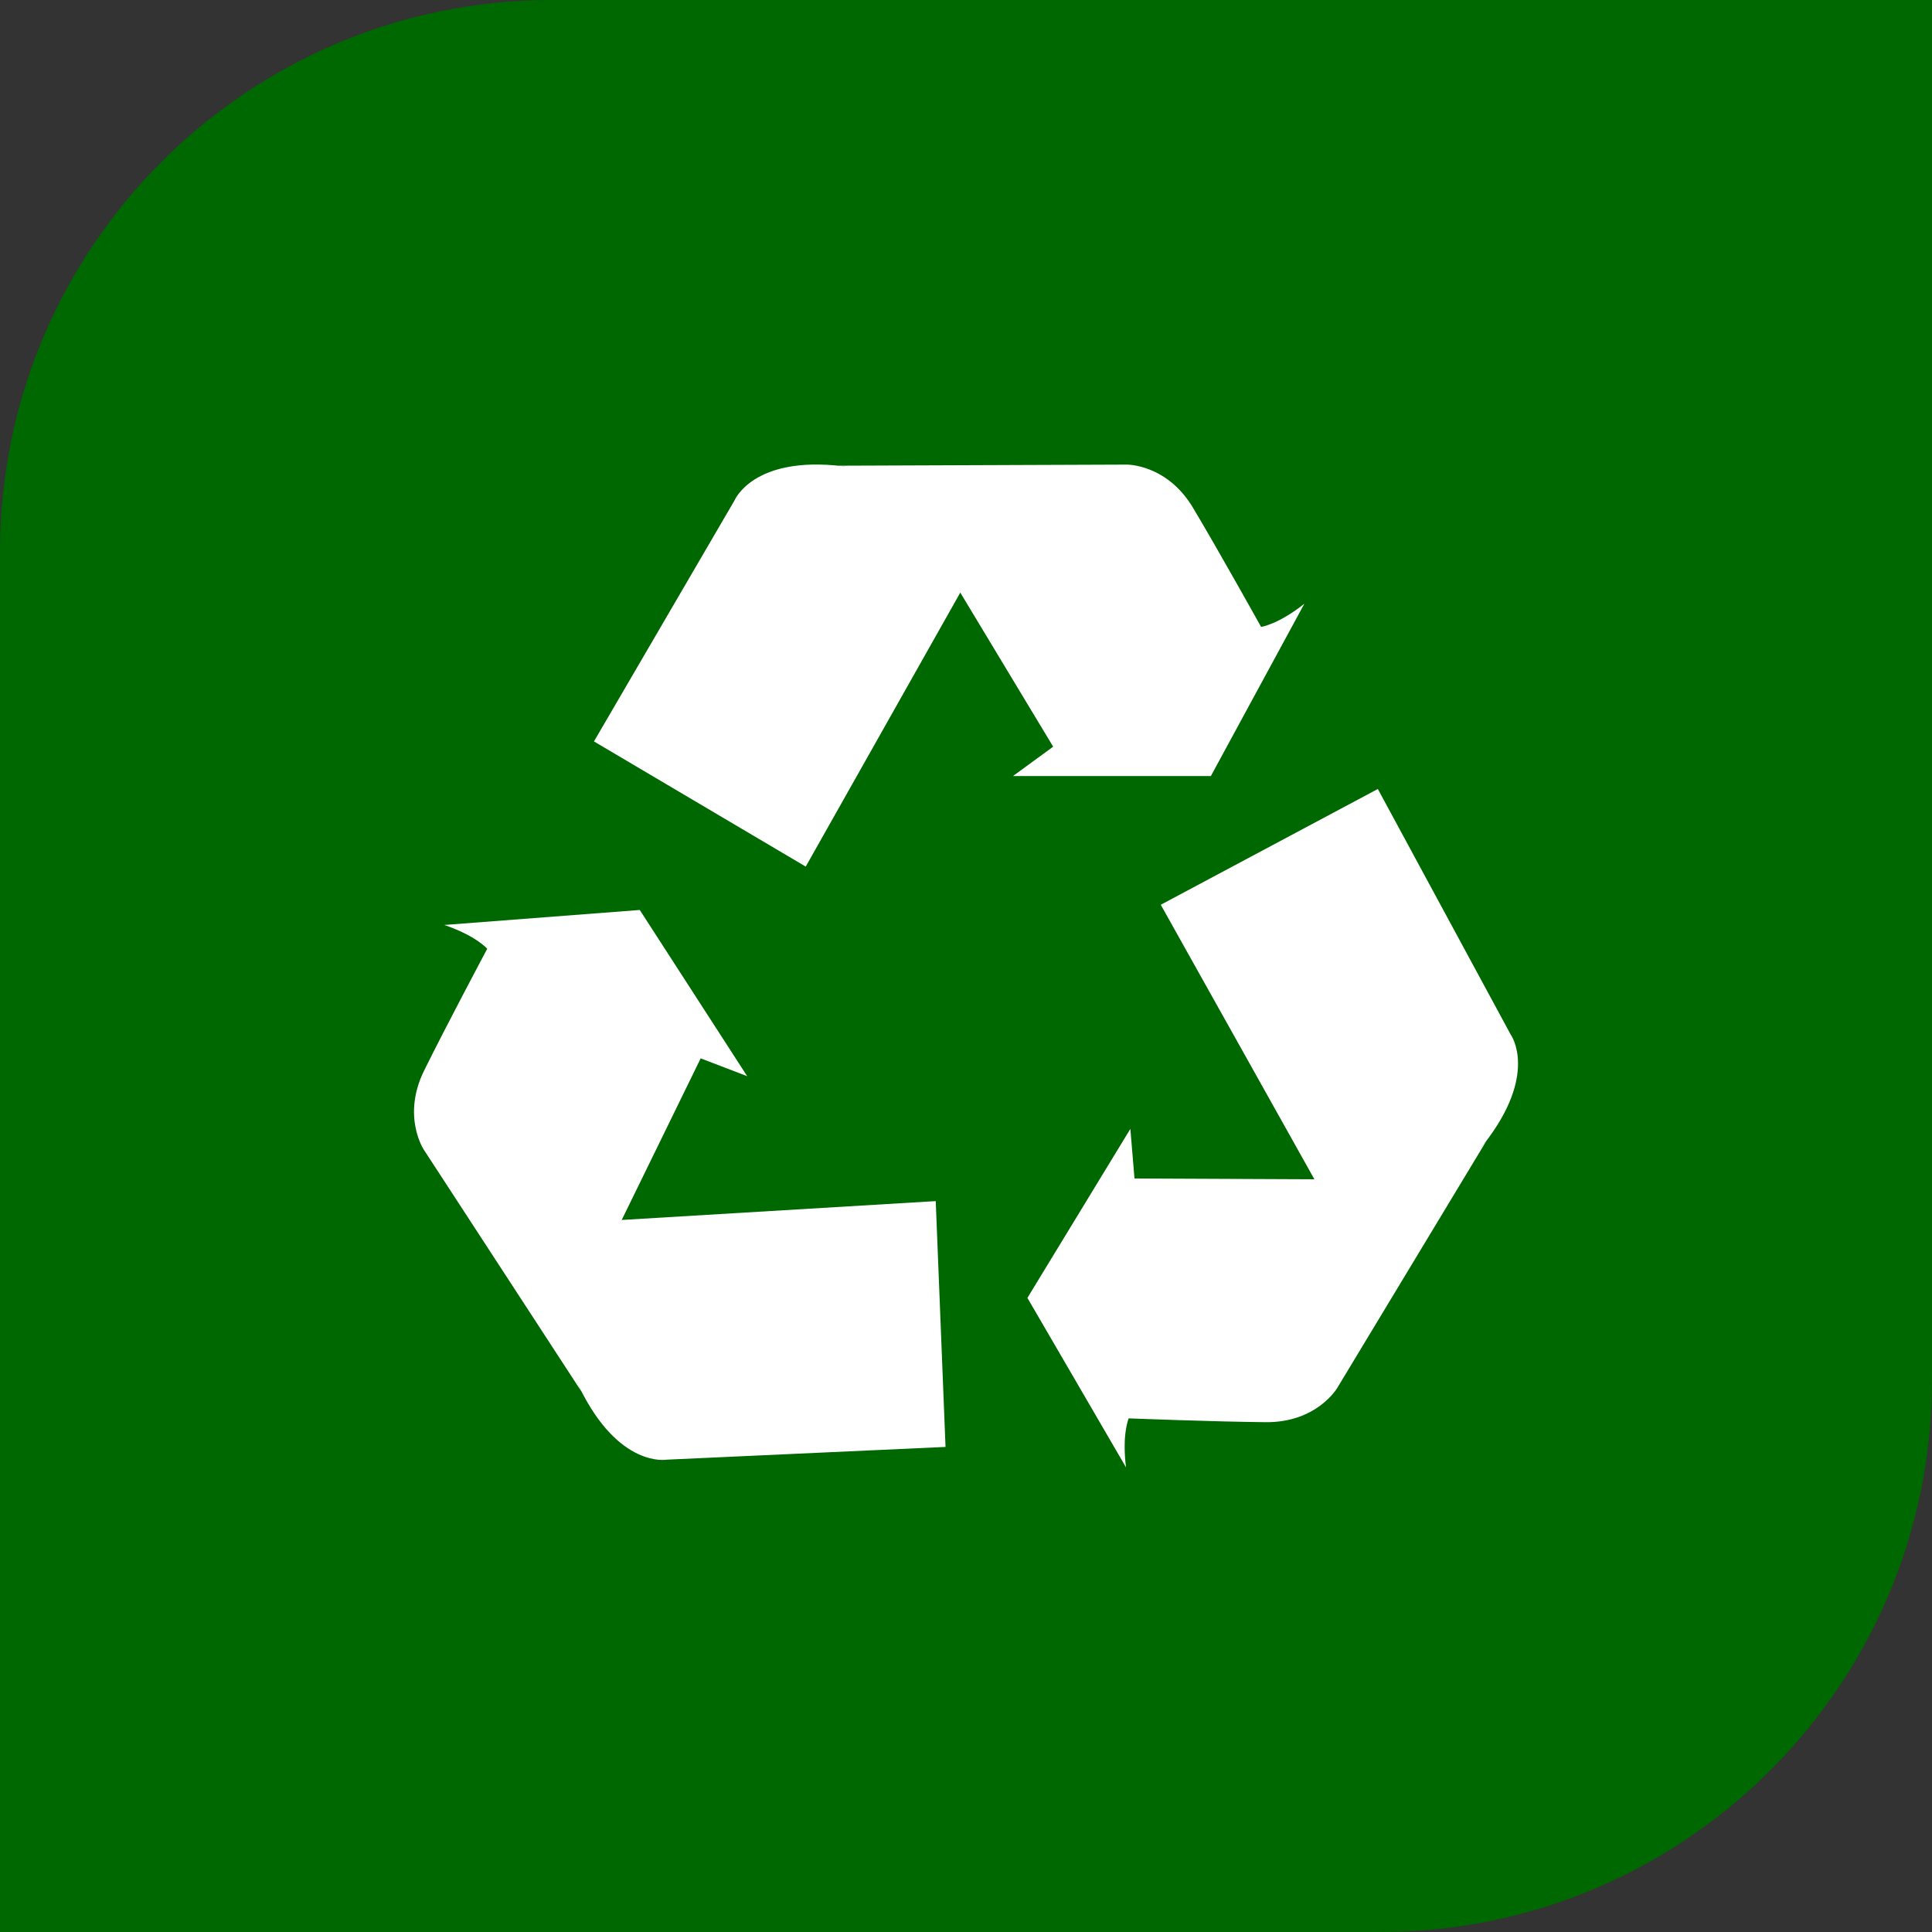 <svg xmlns="http://www.w3.org/2000/svg" width="42" height="42" viewBox="0 0 42 42" fill="none"><rect x="0" y="0" width="42" height="42" fill="#333333" stroke="none"/><path d="M0 12C0 5.373 5.373 0 12 0H42V30C42 36.627 36.627 42 30 42H0V12Z" fill="#006800"></path><g clip-path="url(#clip0_2097_4121)"><path d="M12.912 16.118L15.97 10.875C15.97 10.875 16.373 9.9 18.322 10.135C18.322 10.135 19.767 10.186 20.909 12.824L17.516 18.839L12.912 16.118Z" fill="white"></path><path d="M18.207 10.124L24.491 10.1C24.491 10.1 25.365 10.083 25.936 11.04C26.508 11.998 27.415 13.628 27.415 13.628C27.415 13.628 27.785 13.578 28.356 13.124L26.323 16.871H22.021L22.895 16.232L20.829 12.805C20.829 12.805 19.594 10.398 18.388 10.148C18.34 10.138 18.291 10.131 18.243 10.127C18.229 10.126 18.221 10.125 18.207 10.124Z" fill="white"></path><path d="M29.953 17.152L32.841 22.49C32.841 22.49 33.464 23.341 32.249 24.884C32.249 24.884 31.454 26.092 28.607 25.696L25.234 19.669L29.953 17.152Z" fill="white"></path><path d="M32.319 24.792L29.071 30.172C29.071 30.172 28.631 30.927 27.516 30.917C26.401 30.907 24.537 30.834 24.537 30.834C24.537 30.834 24.387 31.176 24.479 31.9L22.335 28.215L24.573 24.541L24.663 25.619L28.666 25.637C28.666 25.637 31.364 25.833 32.204 24.934C32.238 24.898 32.269 24.86 32.298 24.821C32.306 24.812 32.312 24.802 32.319 24.792Z" fill="white"></path><path d="M20.555 31.455L14.492 31.732C14.492 31.732 13.455 31.922 12.595 30.157C12.595 30.157 11.853 28.916 13.448 26.525L20.342 26.111L20.555 31.455Z" fill="white"></path><path d="M12.646 30.261L9.215 24.996C9.215 24.996 8.728 24.271 9.221 23.271C9.715 22.271 10.592 20.625 10.592 20.625C10.592 20.625 10.348 20.342 9.658 20.108L13.908 19.782L16.243 23.395L15.232 23.008L13.475 26.604C13.475 26.604 12.124 28.948 12.569 30.096C12.586 30.142 12.607 30.186 12.63 30.229C12.635 30.24 12.64 30.251 12.646 30.261Z" fill="white"></path></g><defs><clipPath id="clip0_2097_4121"><rect width="24" height="24" fill="white" transform="translate(9 9)"></rect></clipPath></defs></svg>